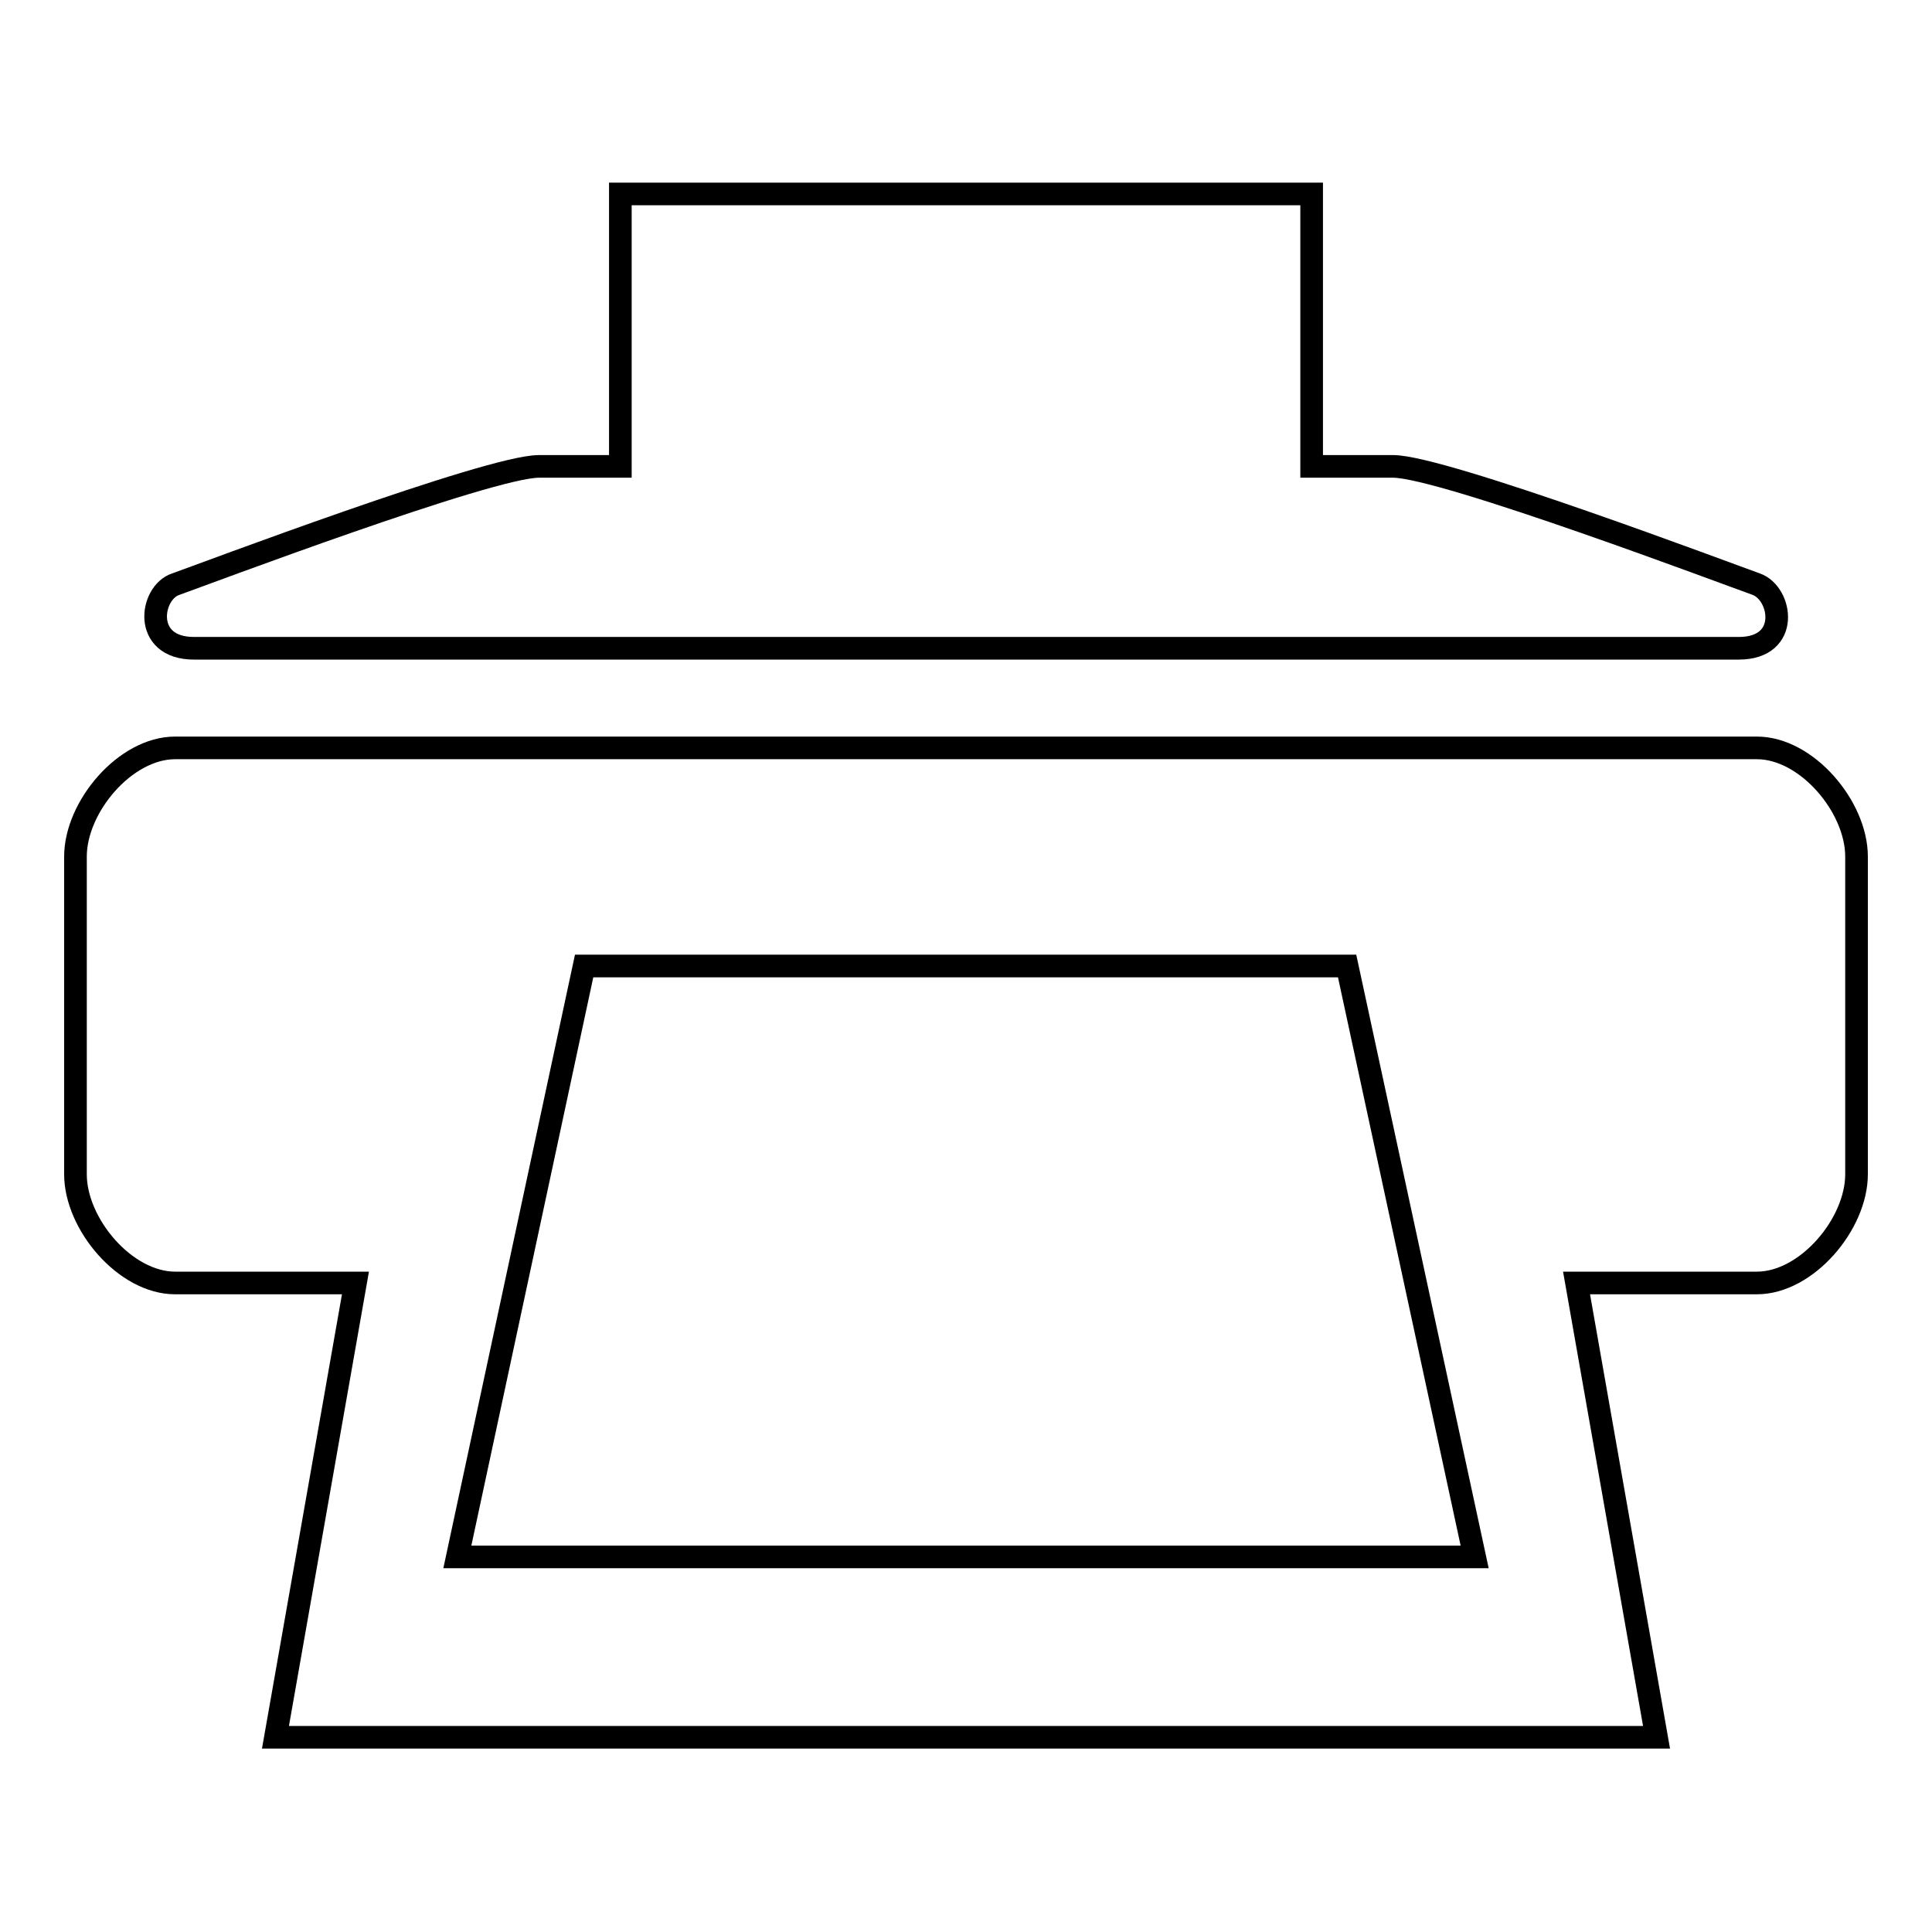 <?xml version="1.0" encoding="utf-8"?>
<!-- Svg Vector Icons : http://www.onlinewebfonts.com/icon -->
<!DOCTYPE svg PUBLIC "-//W3C//DTD SVG 1.1//EN" "http://www.w3.org/Graphics/SVG/1.1/DTD/svg11.dtd">
<svg version="1.1" xmlns="http://www.w3.org/2000/svg" xmlns:xlink="http://www.w3.org/1999/xlink" x="0px" y="0px" viewBox="0 0 256 256" enable-background="new 0 0 256 256" xml:space="preserve">
<g> <path stroke-width="3" fill-opacity="0" stroke="#000000"  d="M25.7,85.9h204.7c6.9,0,5.7-7.3,2.3-8.5c-3.4-1.2-41.5-15.6-48.1-15.6h-10.8V25.7H82.2v36.1H71.4 c-6.6,0-44.7,14.4-48.1,15.6C19.9,78.5,18.8,85.9,25.7,85.9z M232.8,99.1H23.2c-6.6,0-13.2,7.8-13.2,14.4v42.1 c0,6.6,6.6,14.4,13.2,14.4h23.9l-10.6,60.2h183l-10.6-60.2h23.9c6.6,0,13.2-7.8,13.2-14.4v-42.1C246,106.9,239.4,99.1,232.8,99.1z  M60.6,206.3L77.4,128h101.1l16.9,78.3H60.6z"/></g>
</svg>